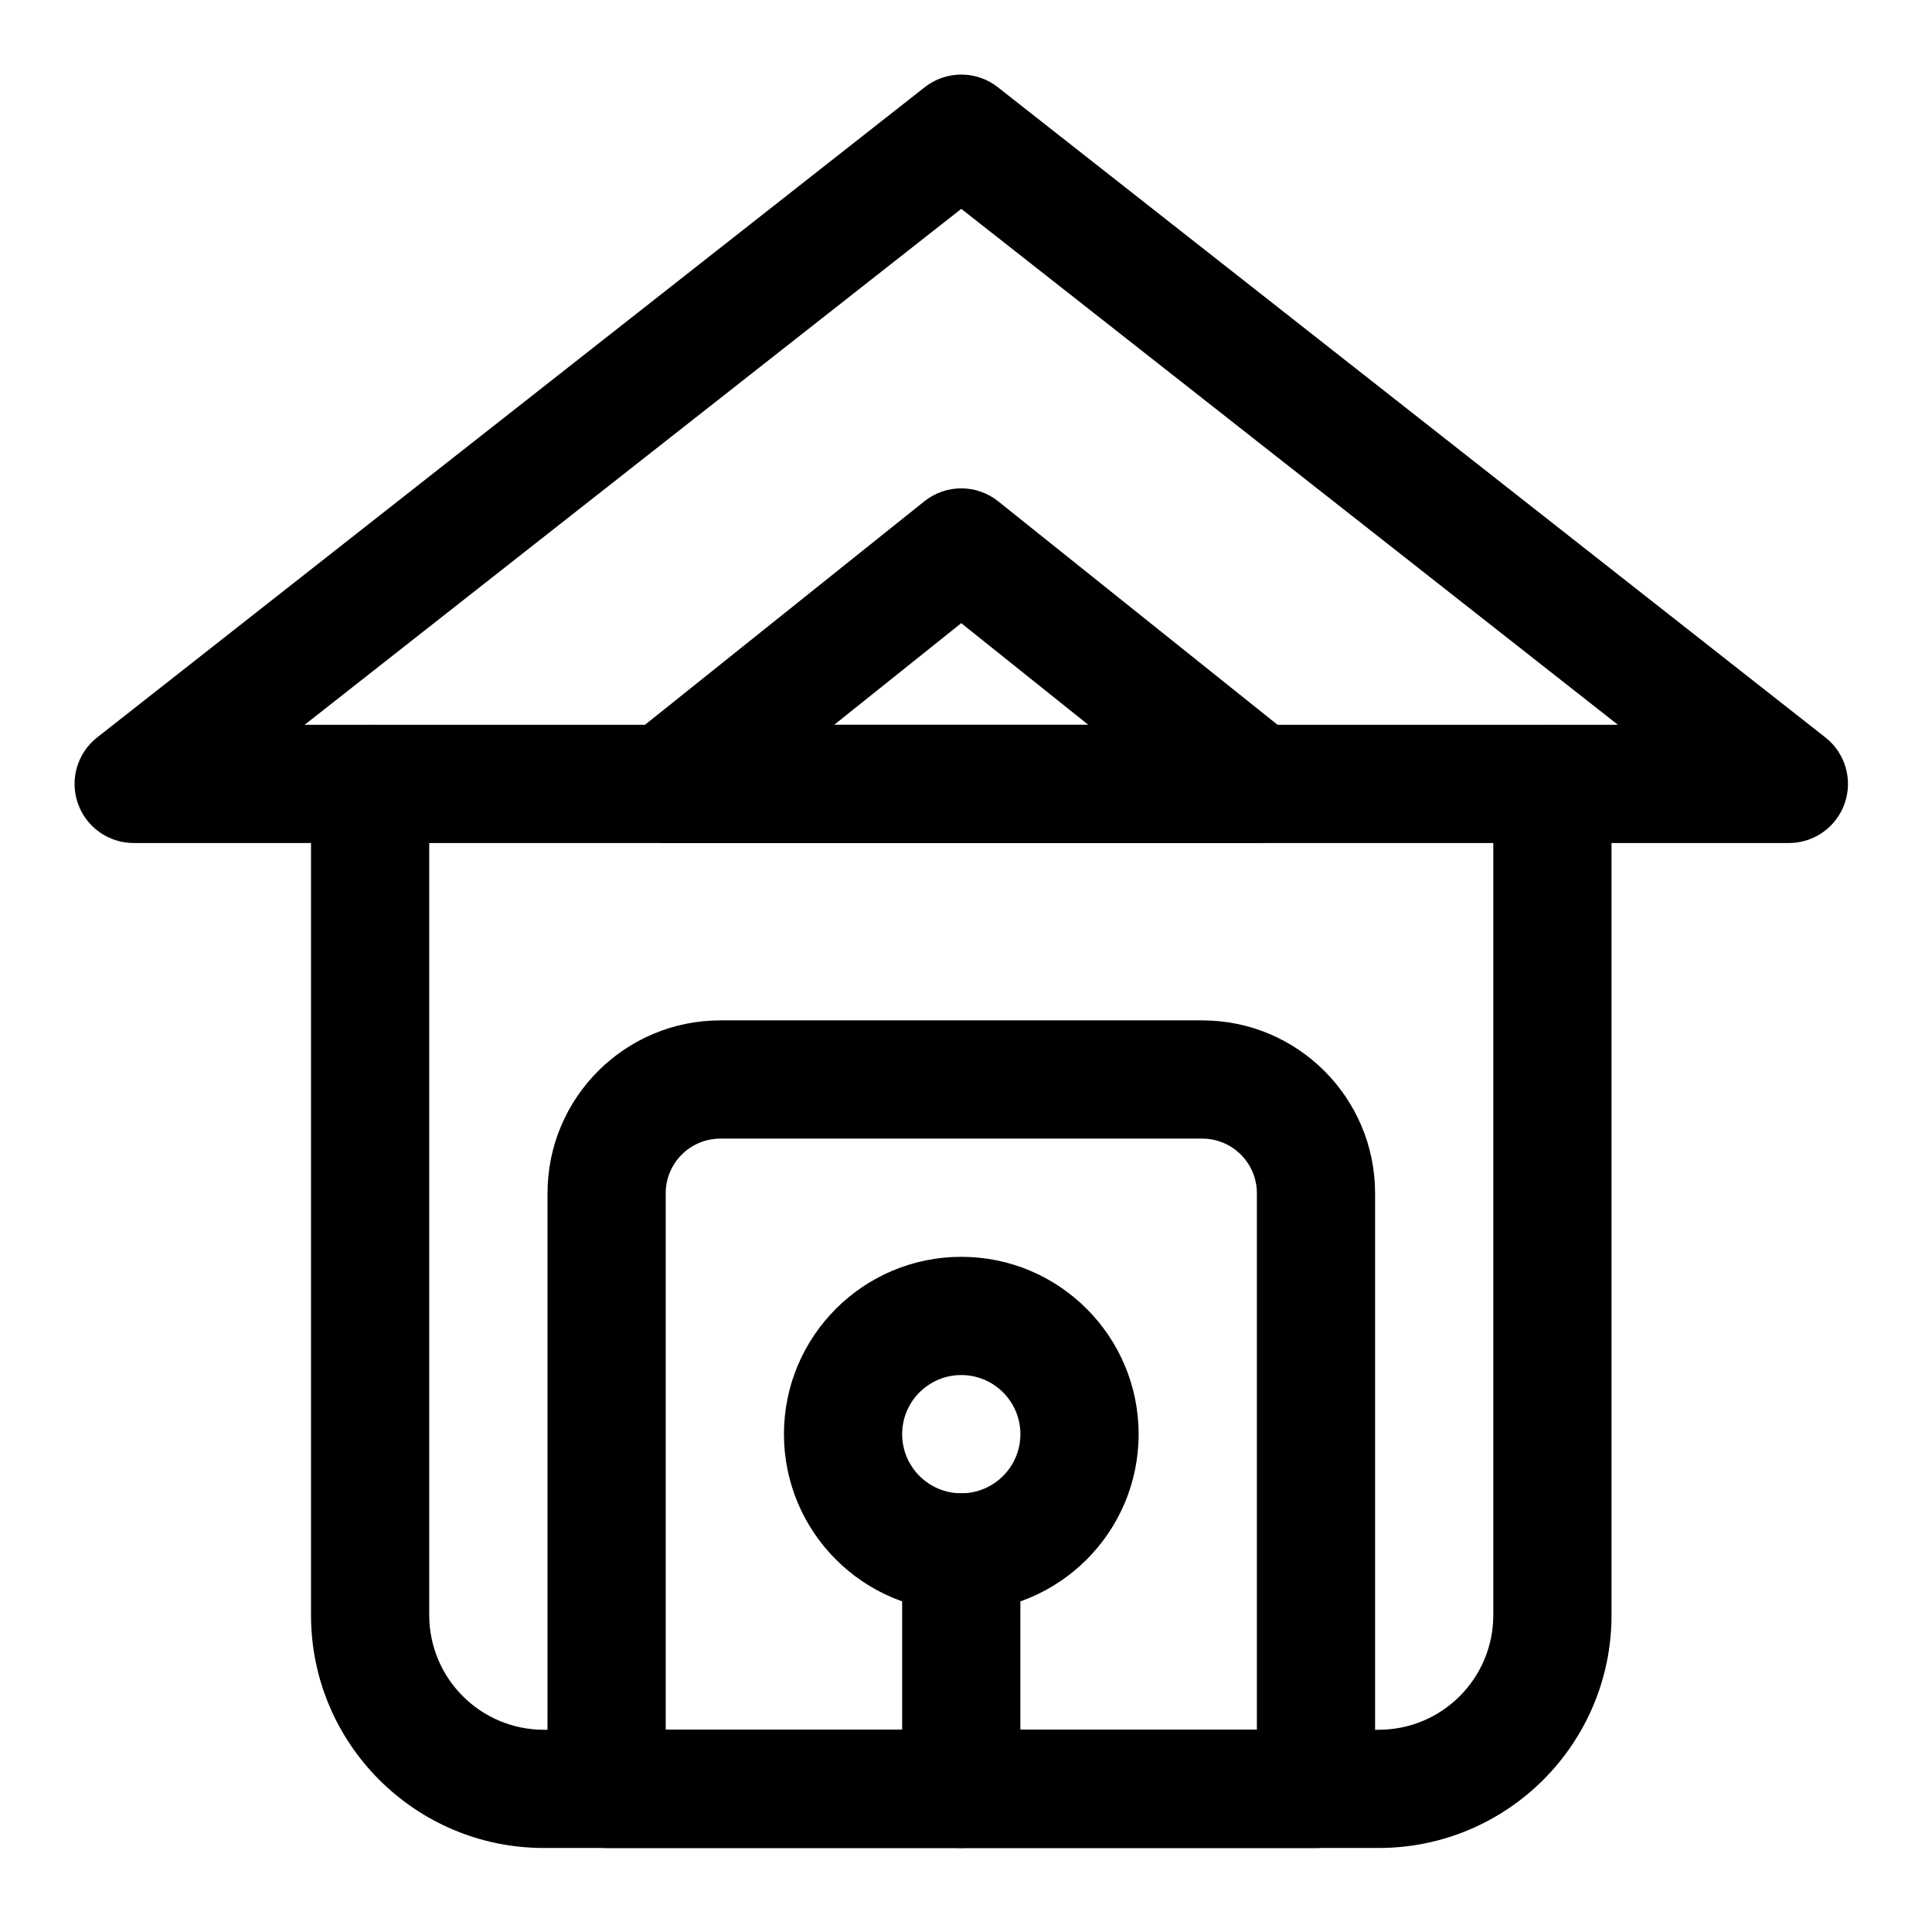 <?xml version="1.0" encoding="UTF-8"?>
<!-- Uploaded to: ICON Repo, www.iconrepo.com, Generator: ICON Repo Mixer Tools -->
<svg fill="#000000" width="800px" height="800px" version="1.1" viewBox="144 144 512 512" xmlns="http://www.w3.org/2000/svg">
 <g fill-rule="evenodd">
  <path d="m226.42 351.75v220.27c0 34.086 27.629 61.715 61.715 61.715h221.22c34.082 0 61.715-27.629 61.715-61.715v-220.27c0-8.648-7.019-15.668-15.668-15.668-8.645 0-15.664 7.019-15.664 15.668v220.27c0 16.781-13.602 30.383-30.383 30.383h-221.22c-16.781 0-30.383-13.602-30.383-30.383v-220.27c0-8.648-7.019-15.668-15.668-15.668-8.648 0-15.668 7.019-15.668 15.668z"/>
  <path d="m618.07 367.41c6.676 0 12.621-4.234 14.805-10.543 2.18-6.312 0.125-13.312-5.129-17.441l-219.32-172.32c-5.68-4.461-13.68-4.461-19.359 0l-219.32 172.32c-5.254 4.129-7.309 11.129-5.125 17.441 2.18 6.309 8.125 10.543 14.801 10.543zm-45.293-31.332h-348.05c-0.004 0 174.02-136.73 174.02-136.73l174.02 136.73z"/>
  <path d="m477.07 367.41c6.656 0 12.582-4.199 14.785-10.477s0.199-13.266-4.996-17.418l-78.328-62.664c-5.723-4.574-13.852-4.574-19.574 0l-78.332 62.664c-5.191 4.156-7.195 11.141-4.992 17.418 2.199 6.277 8.129 10.477 14.781 10.477h156.66zm-44.66-31.332h-67.336l33.668-26.934z"/>
  <path d="m289.09 618.07c0 8.652 7.012 15.668 15.668 15.668h187.99c8.652 0 15.664-7.016 15.664-15.668v-157.84c0-25.309-20.512-45.82-45.816-45.82h-127.68c-25.309 0-45.82 20.512-45.82 45.82zm31.332-15.668v-142.17c0-8 6.484-14.488 14.488-14.488h127.69c8 0 14.488 6.484 14.488 14.488v142.17z"/>
  <path d="m414.41 618.07v-62.664c0-8.645-7.019-15.664-15.664-15.664-8.648 0-15.668 7.019-15.668 15.664v62.664c0 8.648 7.019 15.668 15.668 15.668 8.645 0 15.664-7.019 15.664-15.668z"/>
  <path d="m398.75 477.07c-25.938 0-46.996 21.059-46.996 46.996s21.059 46.996 46.996 46.996 46.996-21.059 46.996-46.996-21.059-46.996-46.996-46.996zm0 31.332c8.645 0 15.664 7.019 15.664 15.668 0 8.648-7.019 15.668-15.664 15.668-8.648 0-15.668-7.019-15.668-15.668 0-8.648 7.019-15.668 15.668-15.668z"/>
 </g>
</svg>
